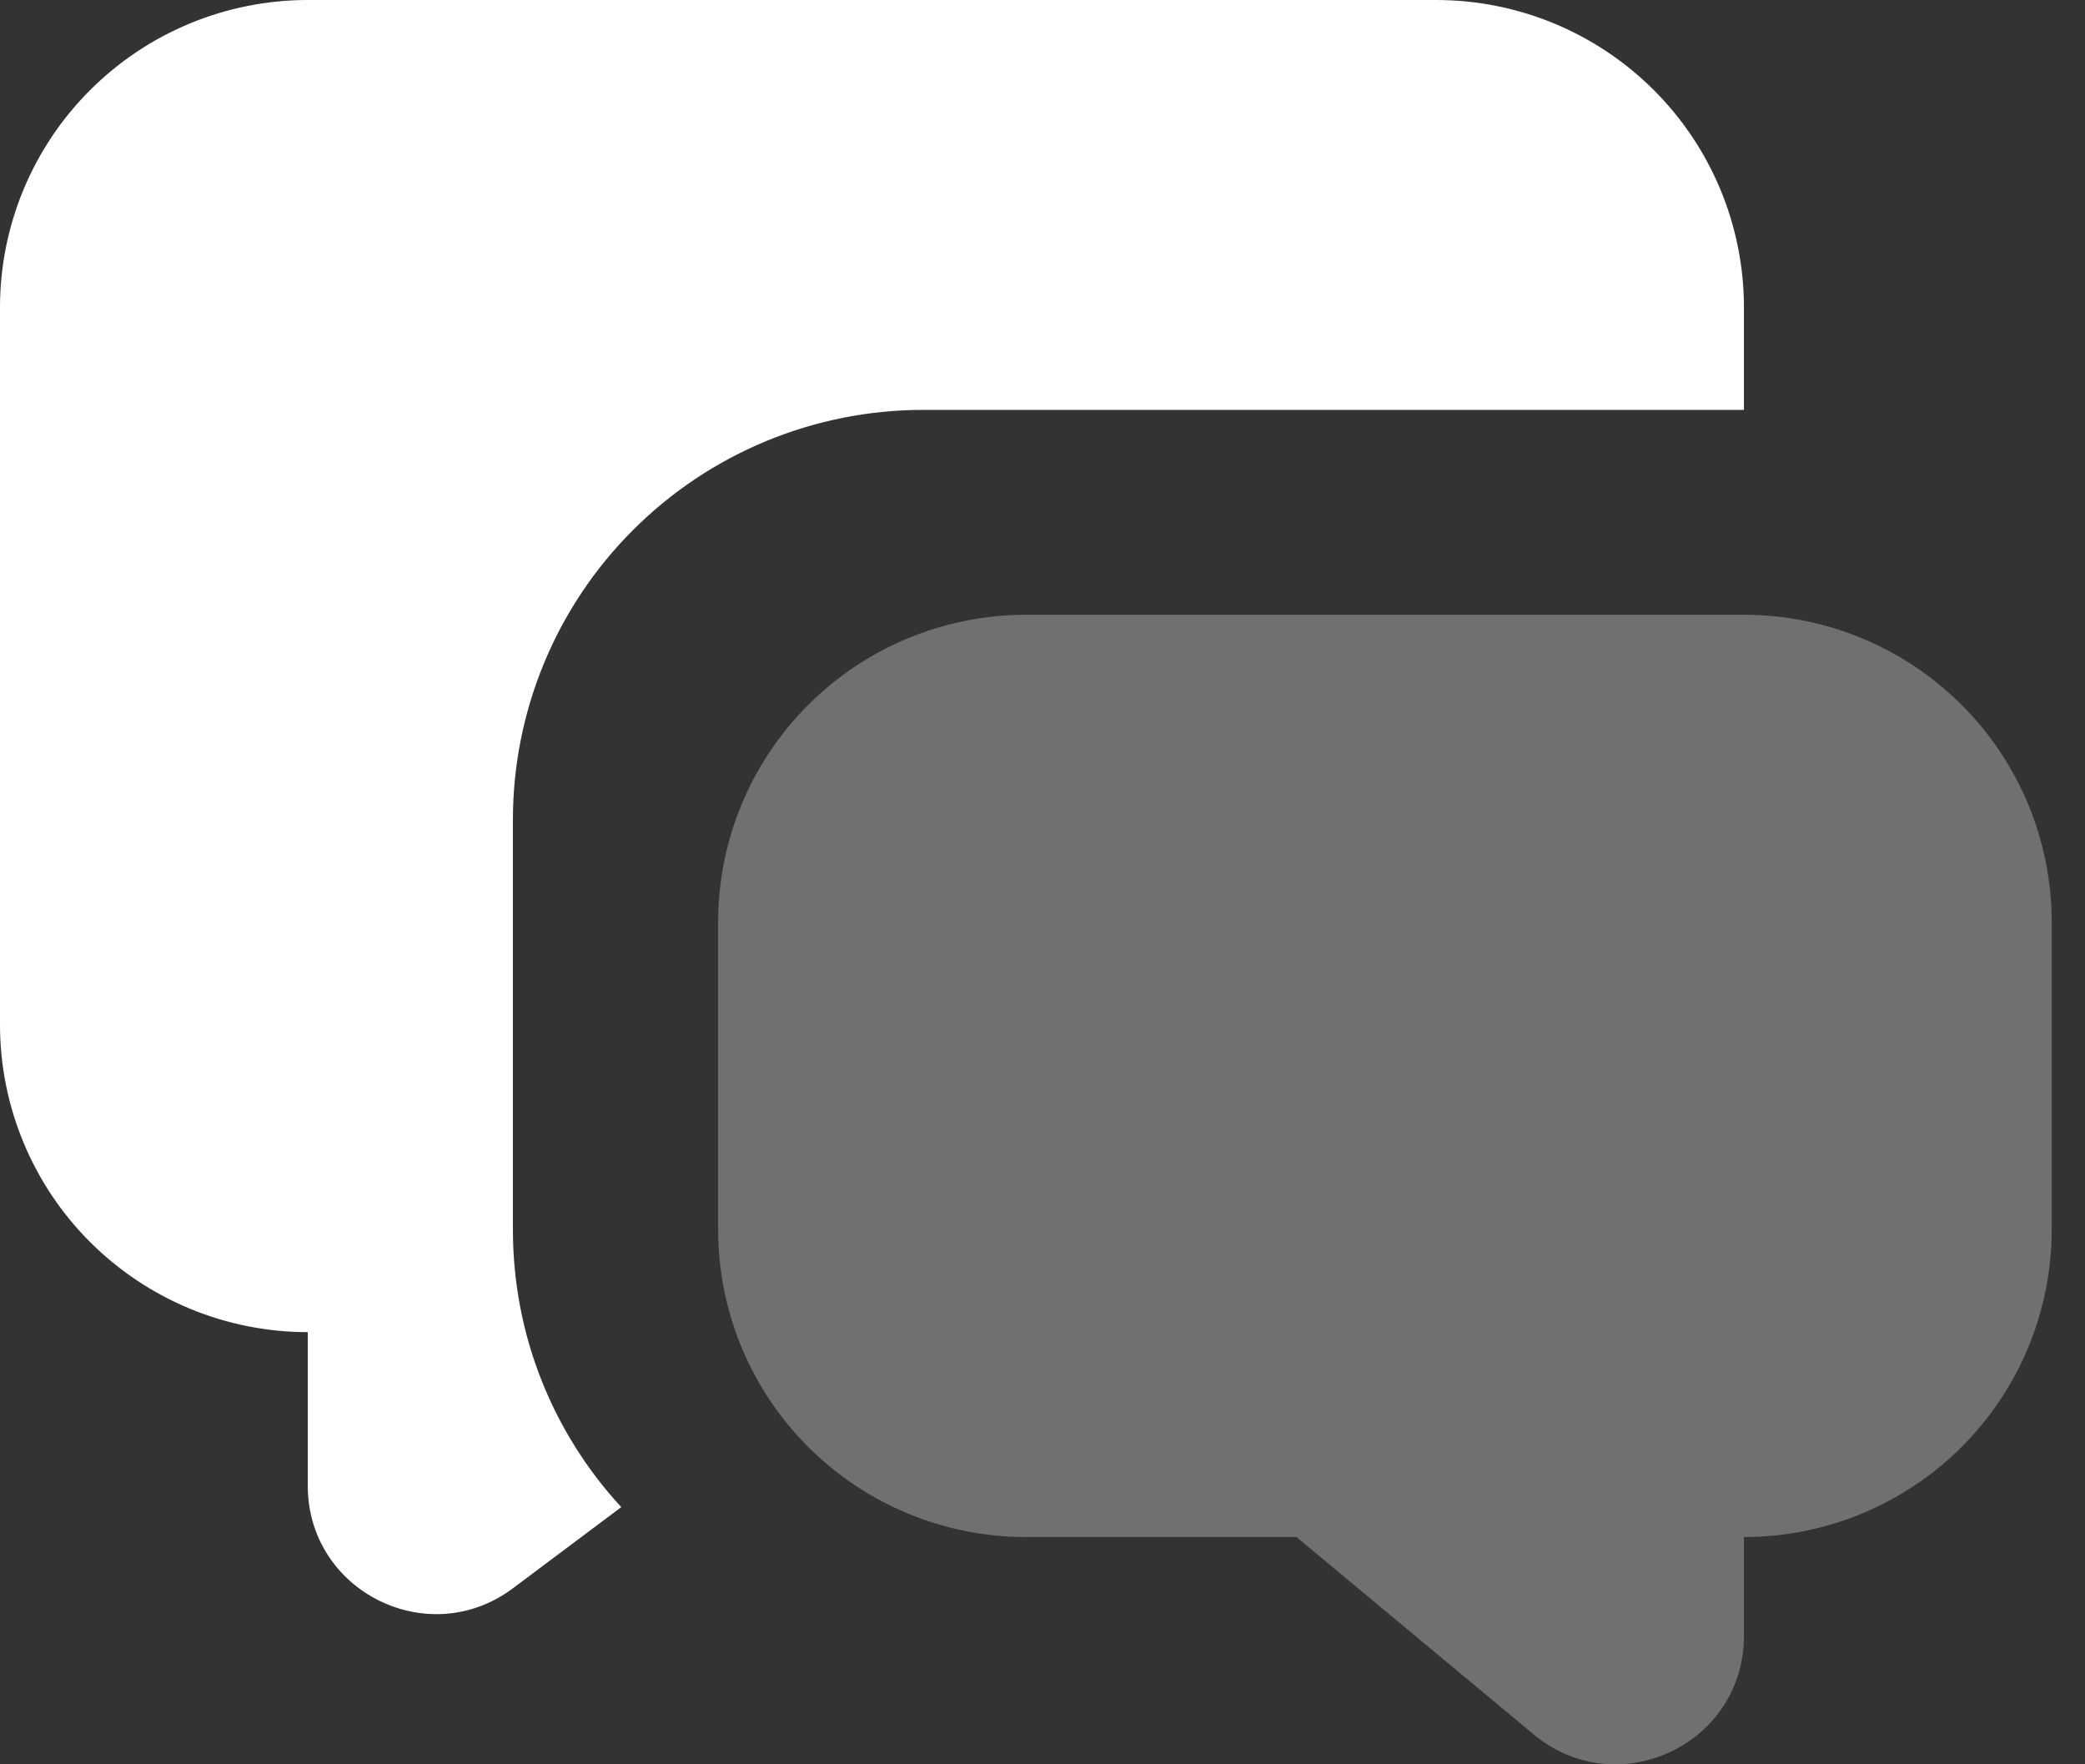 <svg width="26" height="22" viewBox="0 0 26 22" fill="none" xmlns="http://www.w3.org/2000/svg">
<rect x="0" y="0" width="26" height="22" fill="#333333" stroke="none"/>
<path opacity="0.3" d="M21.747 7.666C22.765 7.666 23.741 8.07 24.461 8.789C25.181 9.508 25.585 10.483 25.585 11.499V15.332C25.585 16.349 25.181 17.324 24.461 18.043C23.741 18.762 22.765 19.166 21.747 19.166V20.4C21.747 21.755 20.166 22.494 19.125 21.627L16.167 19.166H12.793C11.775 19.166 10.799 18.762 10.079 18.043C9.359 17.324 8.955 16.349 8.955 15.332V11.499C8.955 10.483 9.359 9.508 10.079 8.789C10.799 8.07 11.775 7.666 12.793 7.666H21.747Z" fill="white"/>
<path d="M17.909 0C18.927 0 19.903 0.404 20.623 1.123C21.343 1.842 21.747 2.817 21.747 3.833V5.111H11.513C10.156 5.111 8.854 5.649 7.895 6.608C6.935 7.566 6.396 8.866 6.396 10.222V15.333C6.396 16.667 6.908 17.883 7.747 18.793L6.396 19.805C5.342 20.595 3.838 19.843 3.838 18.527V16.611C2.82 16.611 1.844 16.207 1.124 15.488C0.404 14.769 0 13.794 0 12.777V3.833C0 2.817 0.404 1.842 1.124 1.123C1.844 0.404 2.82 0 3.838 0H17.909Z" fill="white"/>
</svg>
